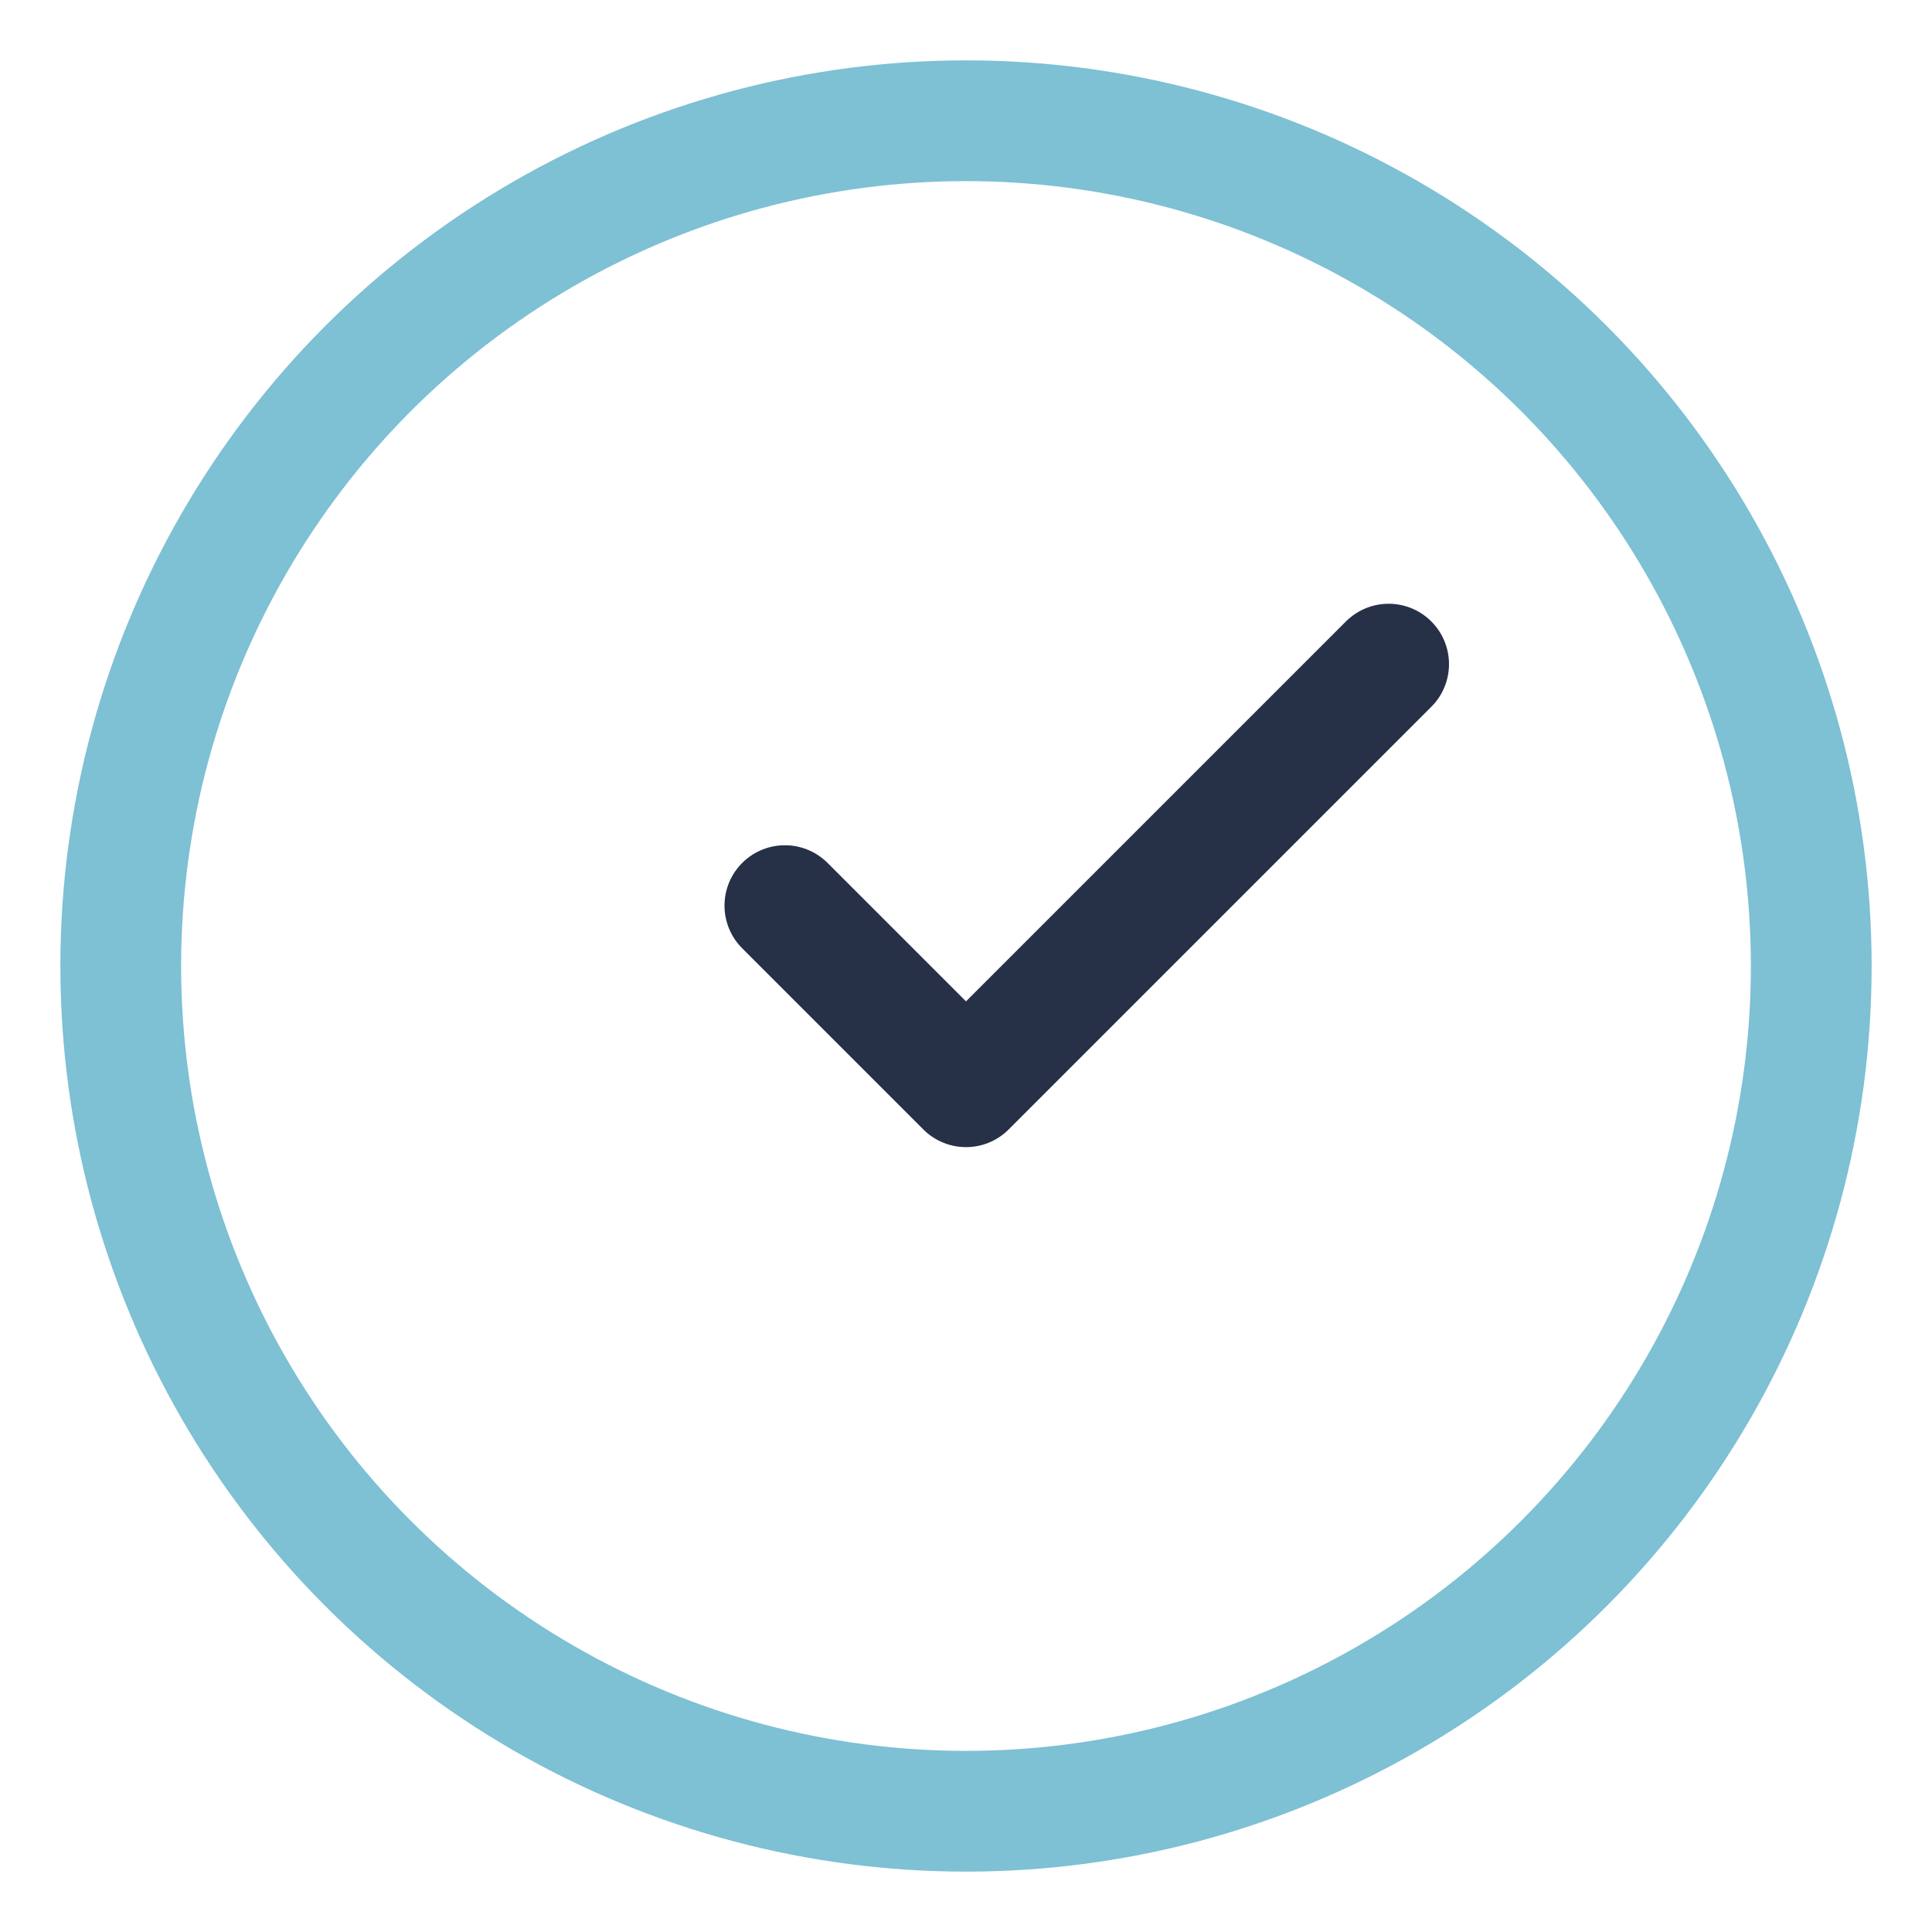 <?xml version="1.0" encoding="UTF-8"?>
<svg xmlns="http://www.w3.org/2000/svg" width="32" height="32" viewBox="0 0 32 32"><circle cx="16" cy="16" r="14" stroke="#7EC0D4" stroke-width="2" fill="none"/><path d="M23 11l-7 7-3-3" fill="none" stroke="#263148" stroke-width="2" stroke-linecap="round" stroke-linejoin="round"/></svg>